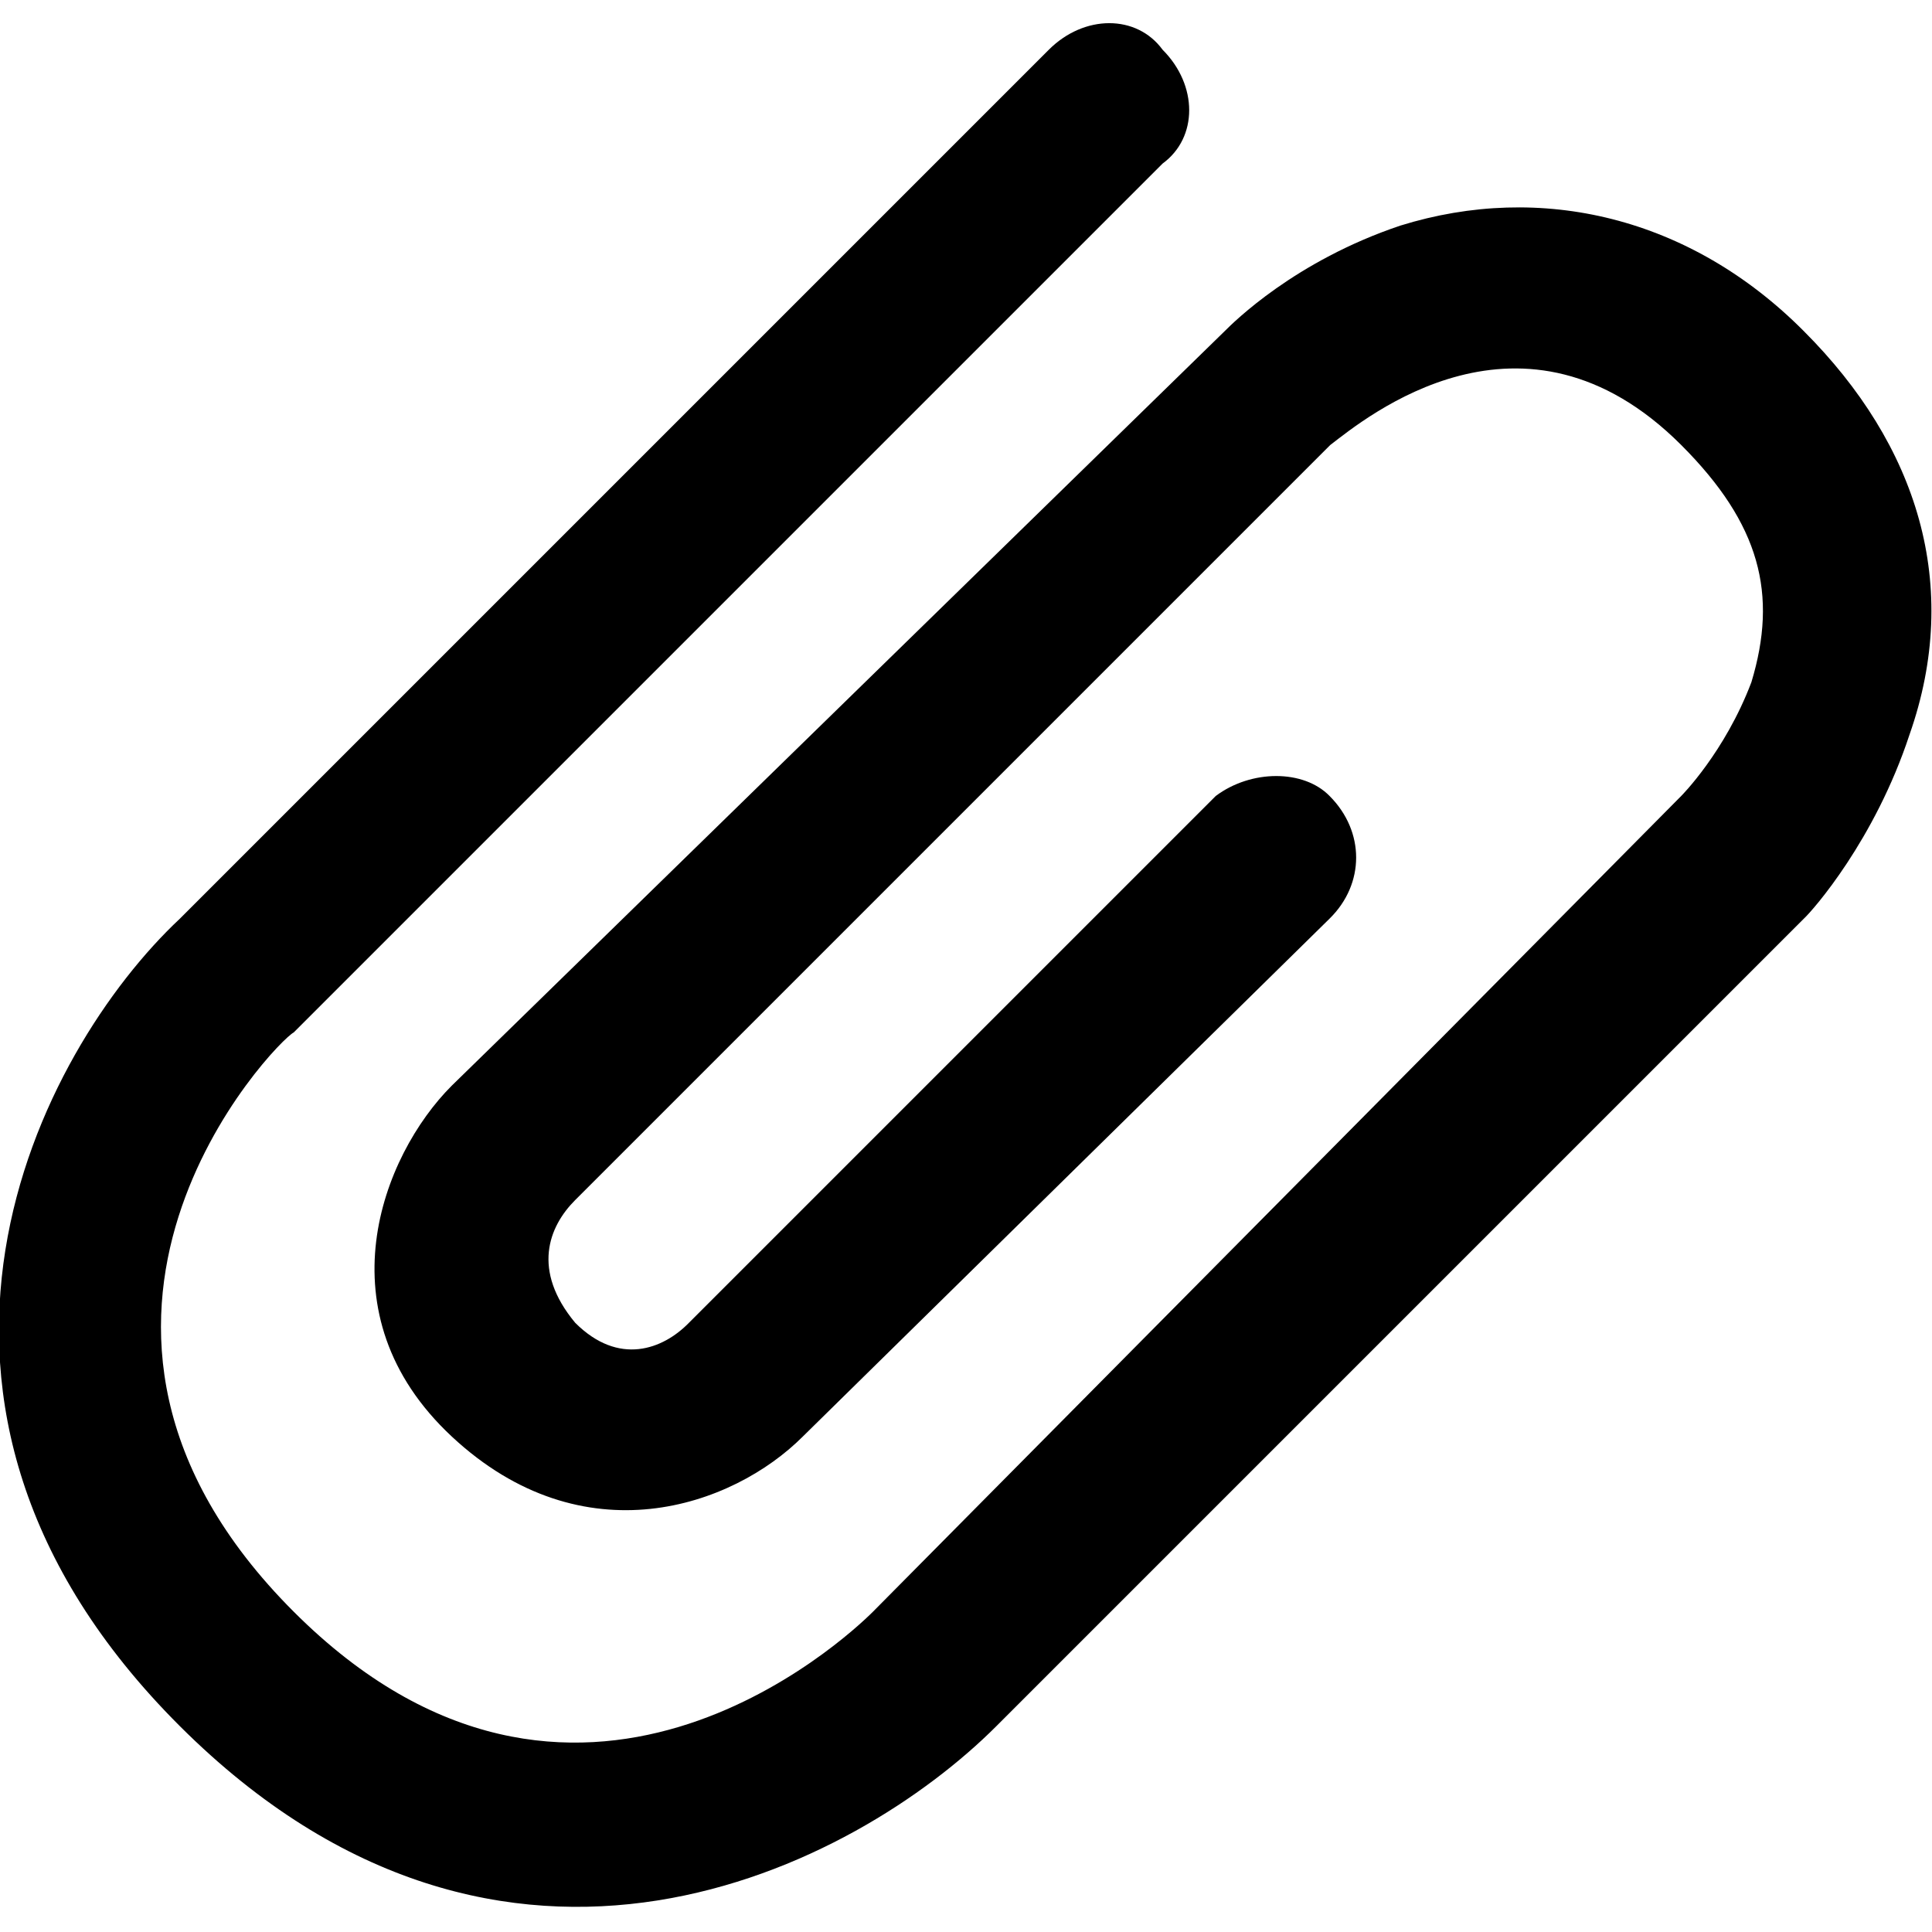 <?xml version="1.0" encoding="utf-8"?>
<!-- Generator: Adobe Illustrator 18.1.0, SVG Export Plug-In . SVG Version: 6.00 Build 0)  -->
<!DOCTYPE svg PUBLIC "-//W3C//DTD SVG 1.1//EN" "http://www.w3.org/Graphics/SVG/1.1/DTD/svg11.dtd">
<svg version="1.1" id="Ebene_1" xmlns="http://www.w3.org/2000/svg" xmlns:xlink="http://www.w3.org/1999/xlink" x="0px" y="0px"
	 viewBox="-404.7 279.2 283.5 283.5" enable-background="new -404.7 279.2 283.5 283.5" xml:space="preserve">
<g id="icomoon-ignore">
	<line fill="none" stroke="#449FDB" x1="-263" y1="420.9" x2="-263" y2="420.9"/>
</g>
<path d="M-225,327.8c1.3-1.3,10.3-10.3,25.8-15.5c20.6-6.4,42.5-1.3,59.2,15.5c16.7,16.7,23.2,37.3,15.5,59.2
	c-5.1,15.5-14.2,25.8-15.5,27l-118.5,118.5c-20.6,20.6-72.1,47.6-119.8,0s-20.6-99.2,0-118.5l127.5-127.5c5.2-5.2,12.9-5.2,16.7,0
	c5.2,5.2,5.2,12.9,0,16.7l-127.5,127.5c-2.6,1.3-42.5,42.5,0,85c41.2,41.2,81.1,3.9,85,0L-158,396c0,0,6.4-6.4,10.3-16.7
	c3.9-12.9,1.3-23.2-10.3-34.8c-23.2-23.2-46.4-3.9-51.5,0l-110.8,110.8c-3.9,3.9-6.4,10.3,0,18c6.4,6.4,12.9,3.9,16.7,0l77.3-77.3
	c5.2-3.9,12.9-3.9,16.7,0c5.2,5.2,5.2,12.9,0,18l-77.3,76c-10.3,10.3-32.2,18-51.5,0c-19.3-18-10.3-41.2,0-51.5L-225,327.8
	L-225,327.8z"/>
</svg>

